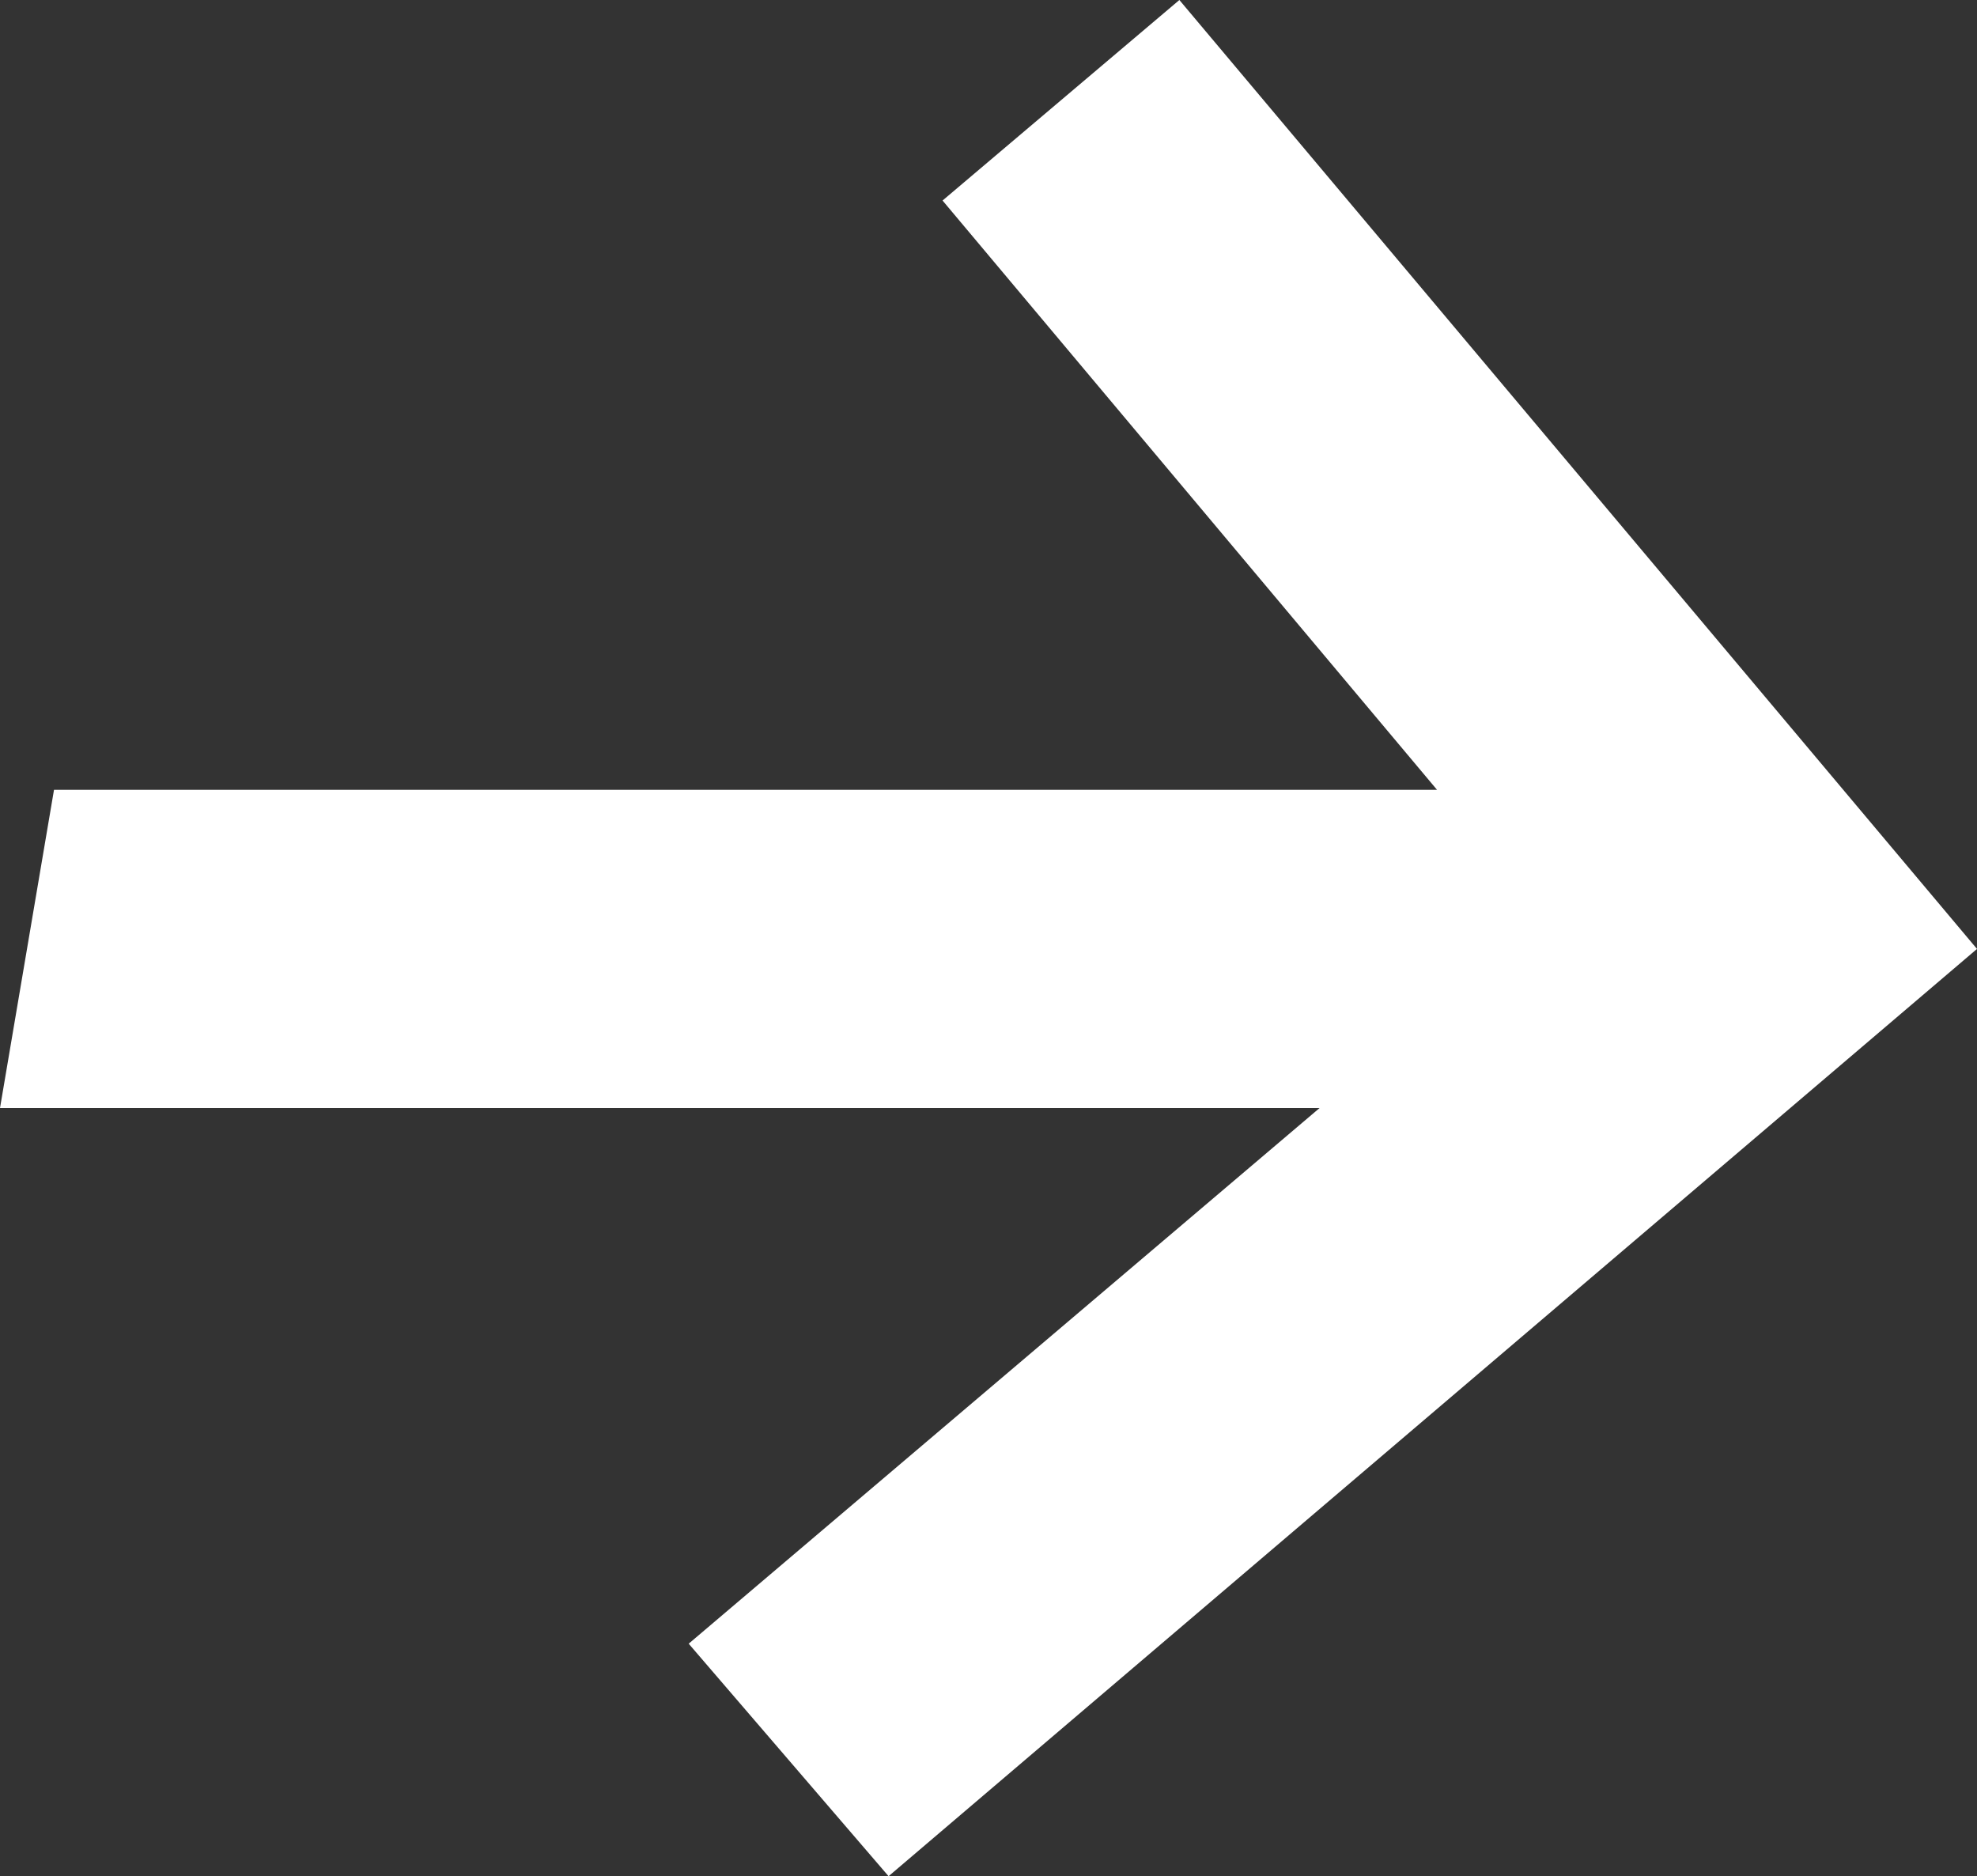 <?xml version="1.0" encoding="UTF-8"?> <svg xmlns="http://www.w3.org/2000/svg" width="137" height="130" viewBox="0 0 137 130" fill="none"><rect x="0" y="0" width="137" height="130" fill="#333333" stroke="none"/><path d="M61.575 130L47.724 113.889L91.443 76.774H0L3.742 54.727H99.583L65.316 13.894L81.727 0L137 65.75L61.575 130Z" fill="white"></path></svg> 